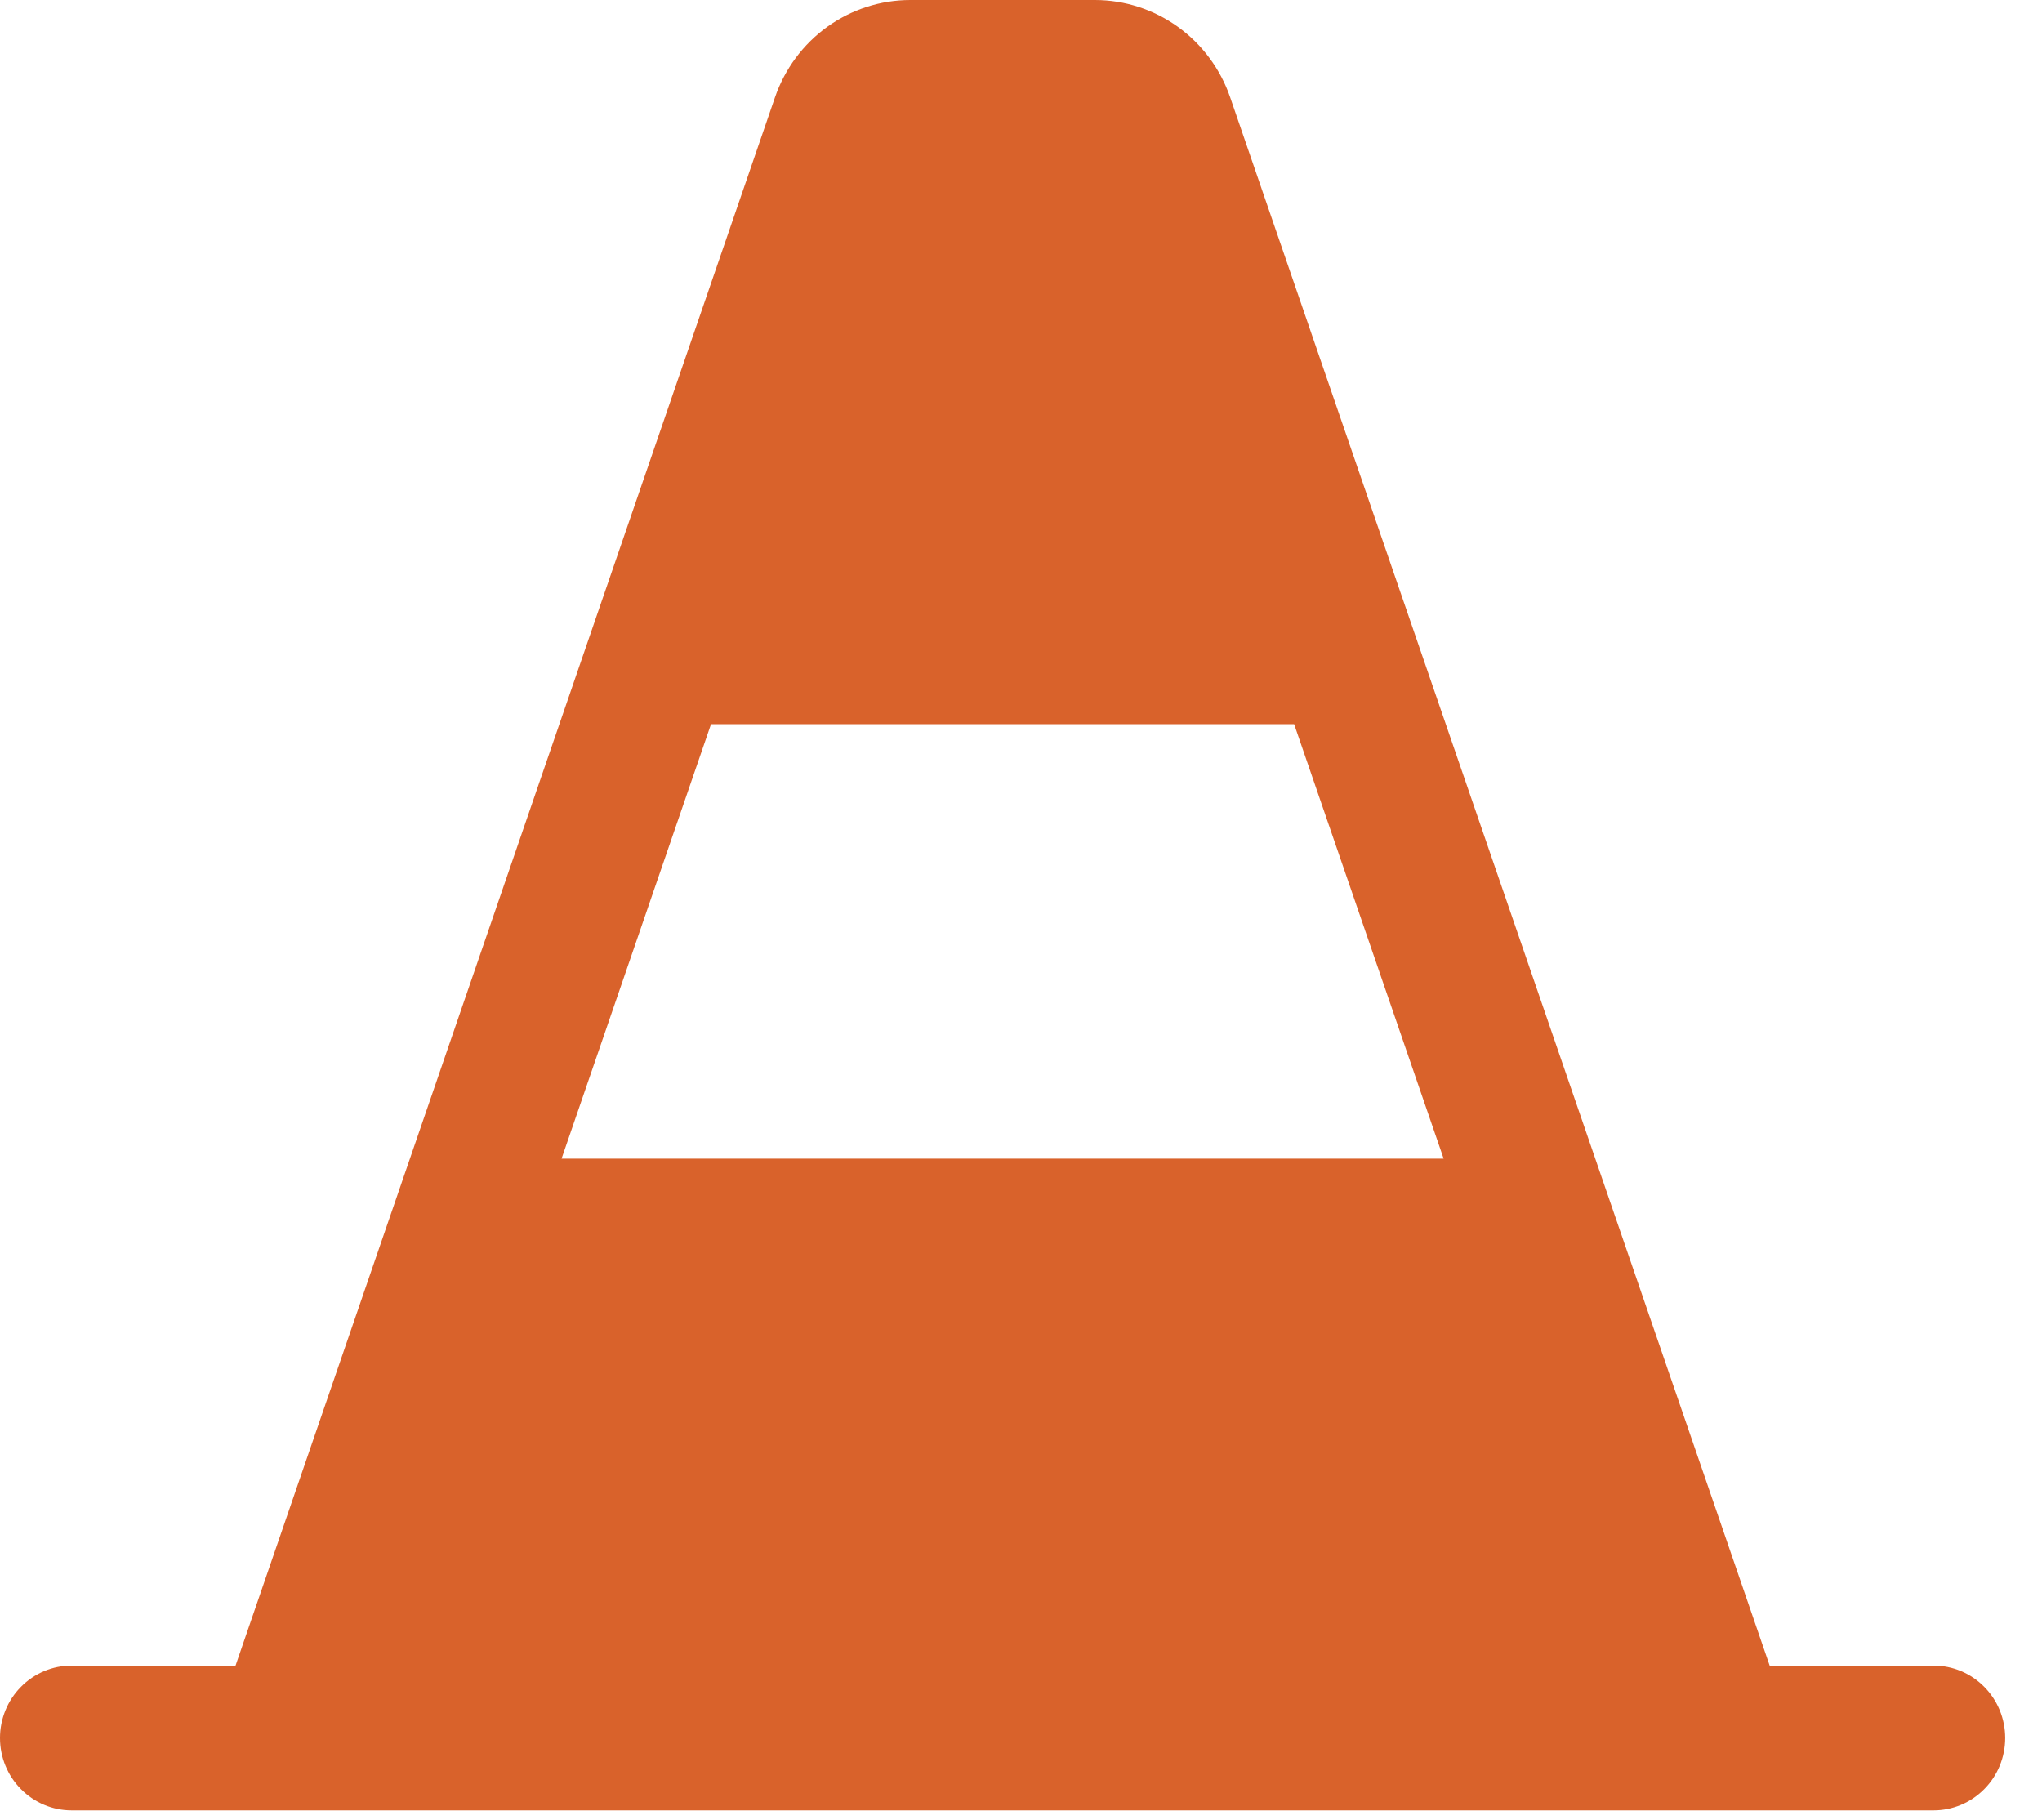 <svg width="46" height="41" viewBox="0 0 46 41" fill="none" xmlns="http://www.w3.org/2000/svg">
<path d="M43.558 37.517H39.865L27.712 2.192C27.492 1.552 27.08 0.997 26.534 0.604C25.988 0.211 25.335 0 24.665 0H20.506C19.837 2.84359e-05 19.183 0.211 18.637 0.603C18.091 0.996 17.68 1.55 17.459 2.19L5.306 37.517H1.613C1.185 37.517 0.775 37.689 0.473 37.995C0.17 38.301 0 38.715 0 39.148C0 39.581 0.17 39.996 0.473 40.301C0.775 40.607 1.185 40.779 1.613 40.779H43.558C43.986 40.779 44.396 40.607 44.698 40.301C45.001 39.996 45.171 39.581 45.171 39.148C45.171 38.715 45.001 38.301 44.698 37.995C44.396 37.689 43.986 37.517 43.558 37.517ZM16.017 16.312H29.153L32.521 26.099H12.65L16.017 16.312Z" fill="#D9622B"/>
</svg>
